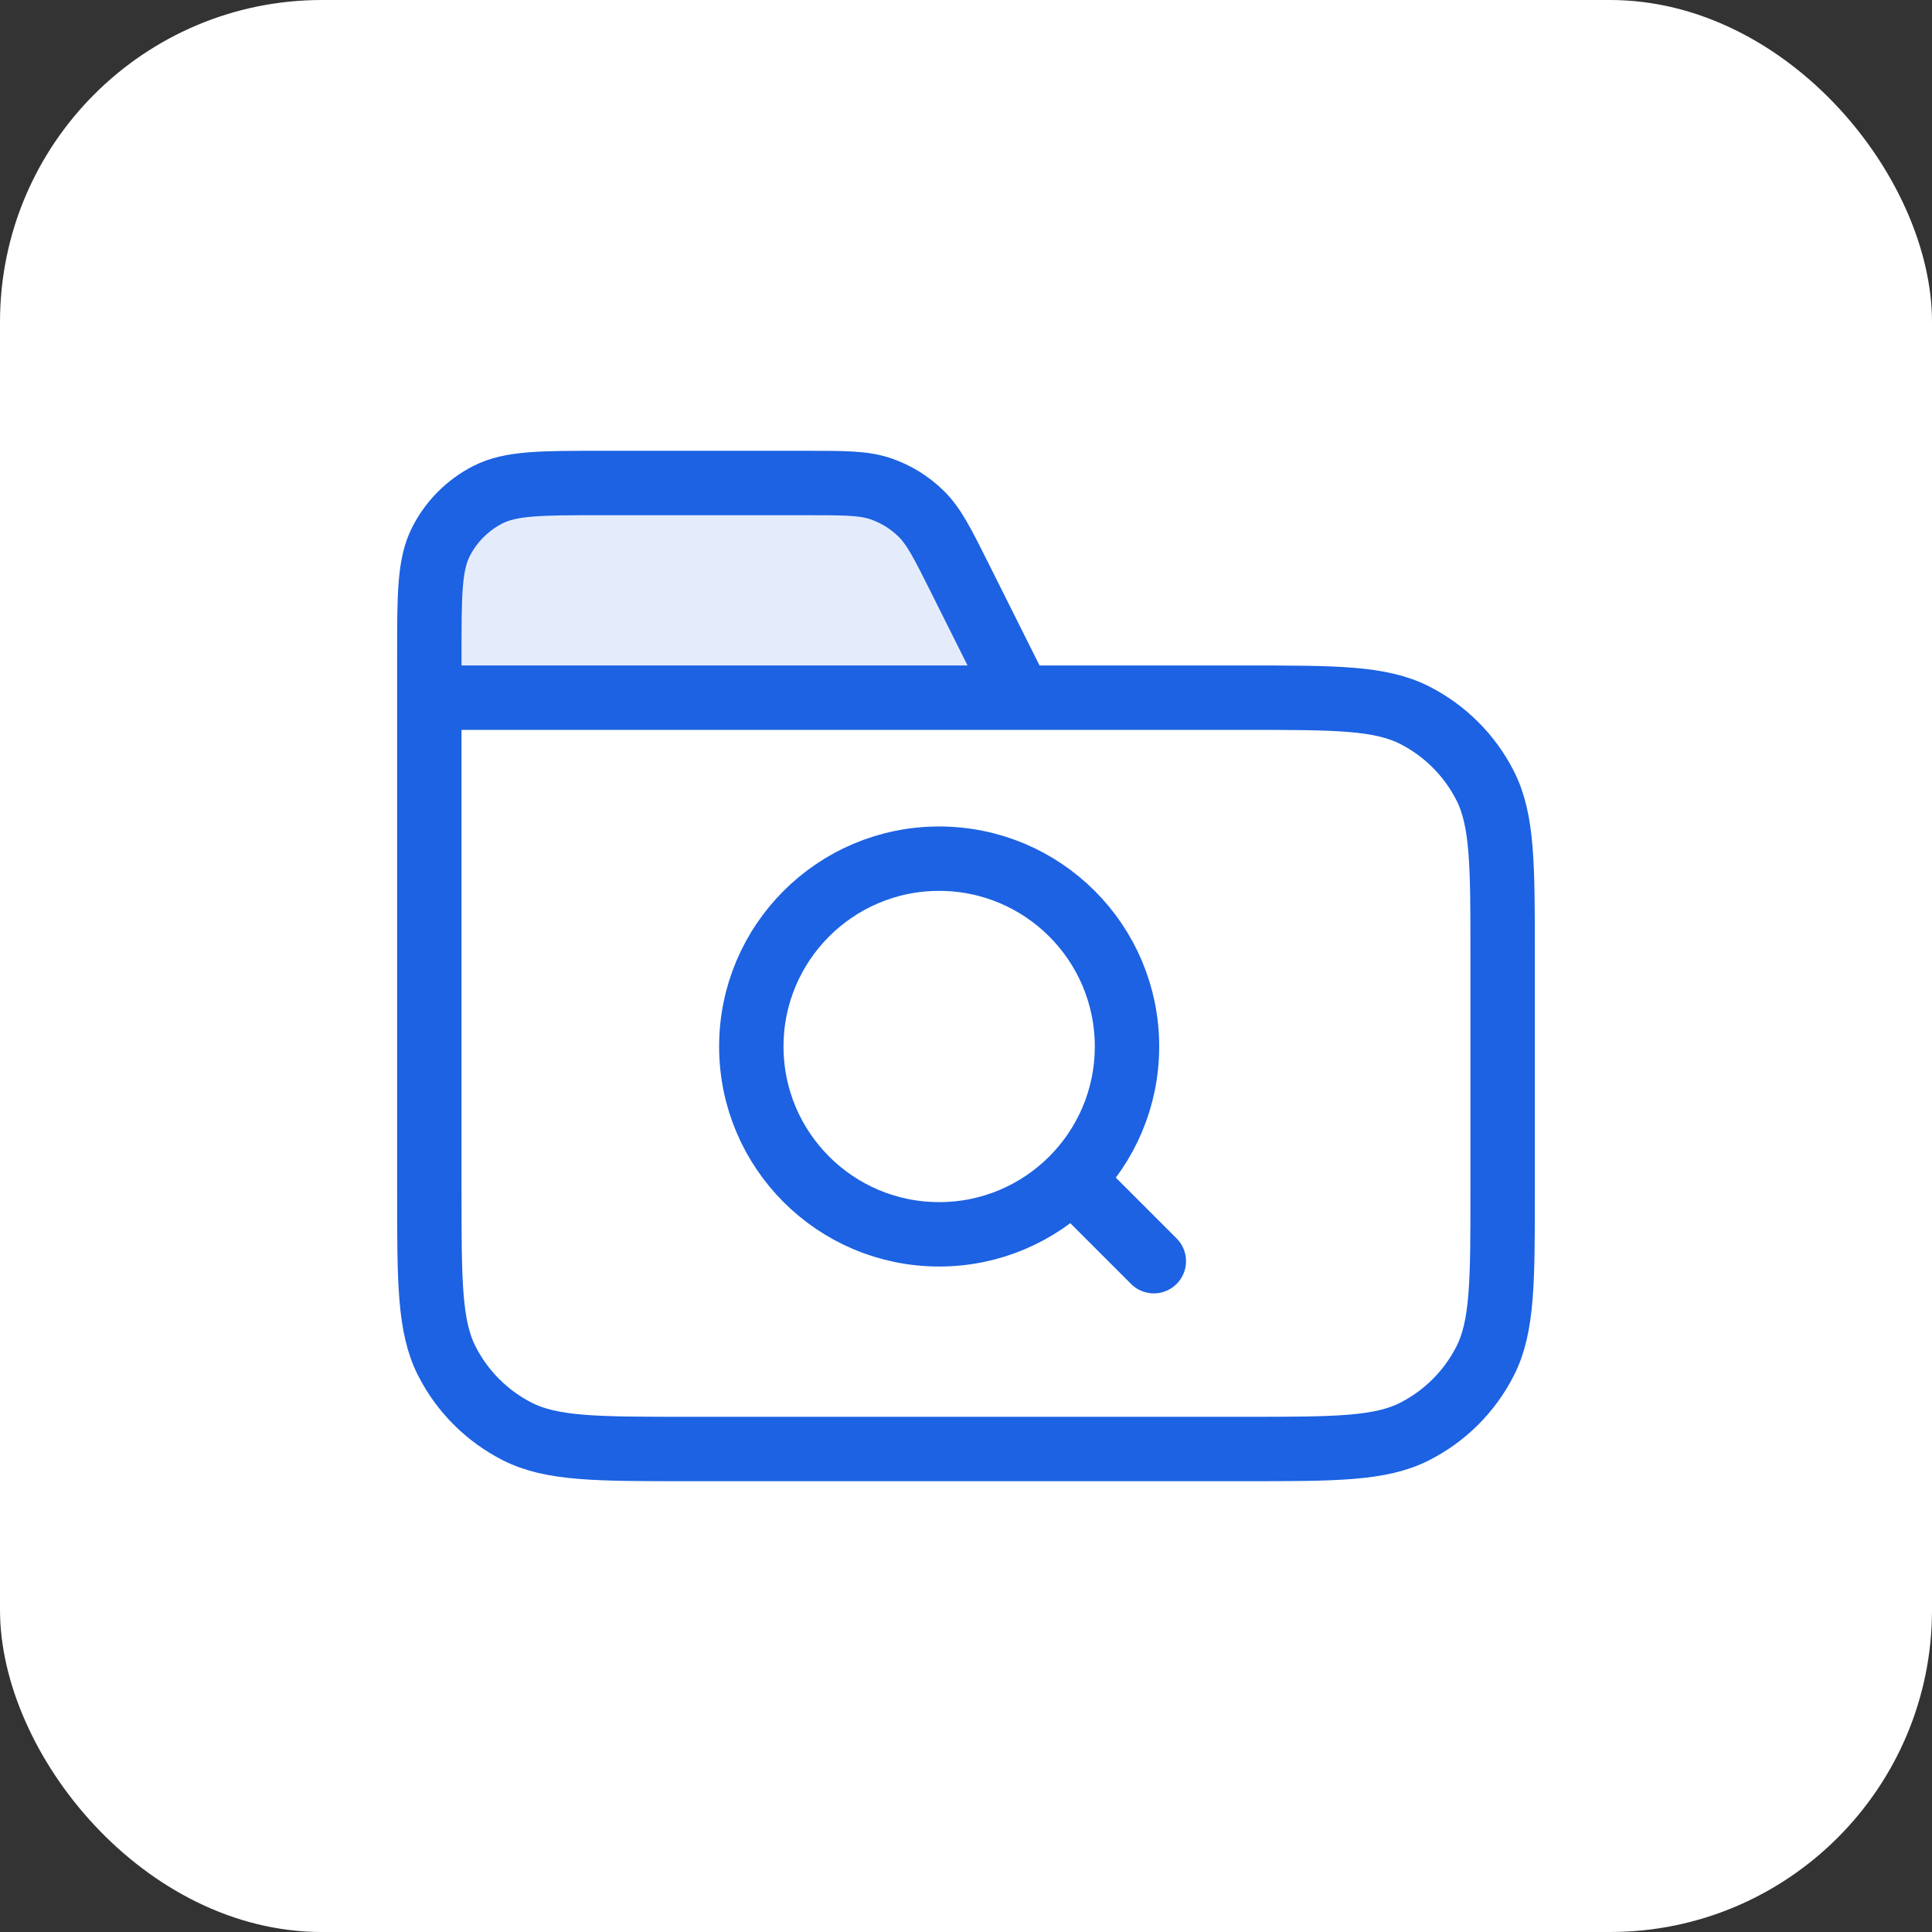 <?xml version="1.0" encoding="UTF-8"?> <svg xmlns="http://www.w3.org/2000/svg" width="60" height="60" viewBox="0 0 60 60" fill="none"><rect x="0" y="0" width="60" height="60" fill="#333333" stroke="none"/><rect width="60" height="60" rx="10" fill="white"></rect><path opacity="0.12" d="M13.333 20.333C13.333 18.466 13.333 17.533 13.696 16.82C14.016 16.193 14.526 15.683 15.153 15.363C15.866 15 16.799 15 18.666 15H25.037C26.233 15 26.832 15 27.36 15.182C27.827 15.343 28.252 15.606 28.605 15.952C29.005 16.343 29.272 16.878 29.807 17.948L31.666 21.667H13.333V20.333Z" fill="#1C62E2"></path><path d="M31.666 21.667L29.807 17.948C29.272 16.878 29.004 16.343 28.605 15.952C28.252 15.606 27.827 15.343 27.36 15.182C26.832 15 26.233 15 25.037 15H18.666C16.799 15 15.866 15 15.153 15.363C14.526 15.683 14.016 16.193 13.696 16.82C13.333 17.533 13.333 18.466 13.333 20.333V21.667M13.333 21.667H38.666C41.467 21.667 42.867 21.667 43.936 22.212C44.877 22.691 45.642 23.456 46.121 24.397C46.666 25.466 46.666 26.866 46.666 29.667V37C46.666 39.8 46.666 41.2 46.121 42.27C45.642 43.211 44.877 43.976 43.936 44.455C42.867 45 41.467 45 38.666 45H21.333C18.533 45 17.133 45 16.063 44.455C15.122 43.976 14.357 43.211 13.878 42.27C13.333 41.2 13.333 39.8 13.333 37V21.667ZM35.833 39.167L33.333 36.667M35 32.5C35 35.722 32.388 38.333 29.166 38.333C25.945 38.333 23.333 35.722 23.333 32.5C23.333 29.278 25.945 26.667 29.166 26.667C32.388 26.667 35 29.278 35 32.5Z" stroke="#1C62E2" stroke-width="2" stroke-linecap="round" stroke-linejoin="round"></path></svg> 